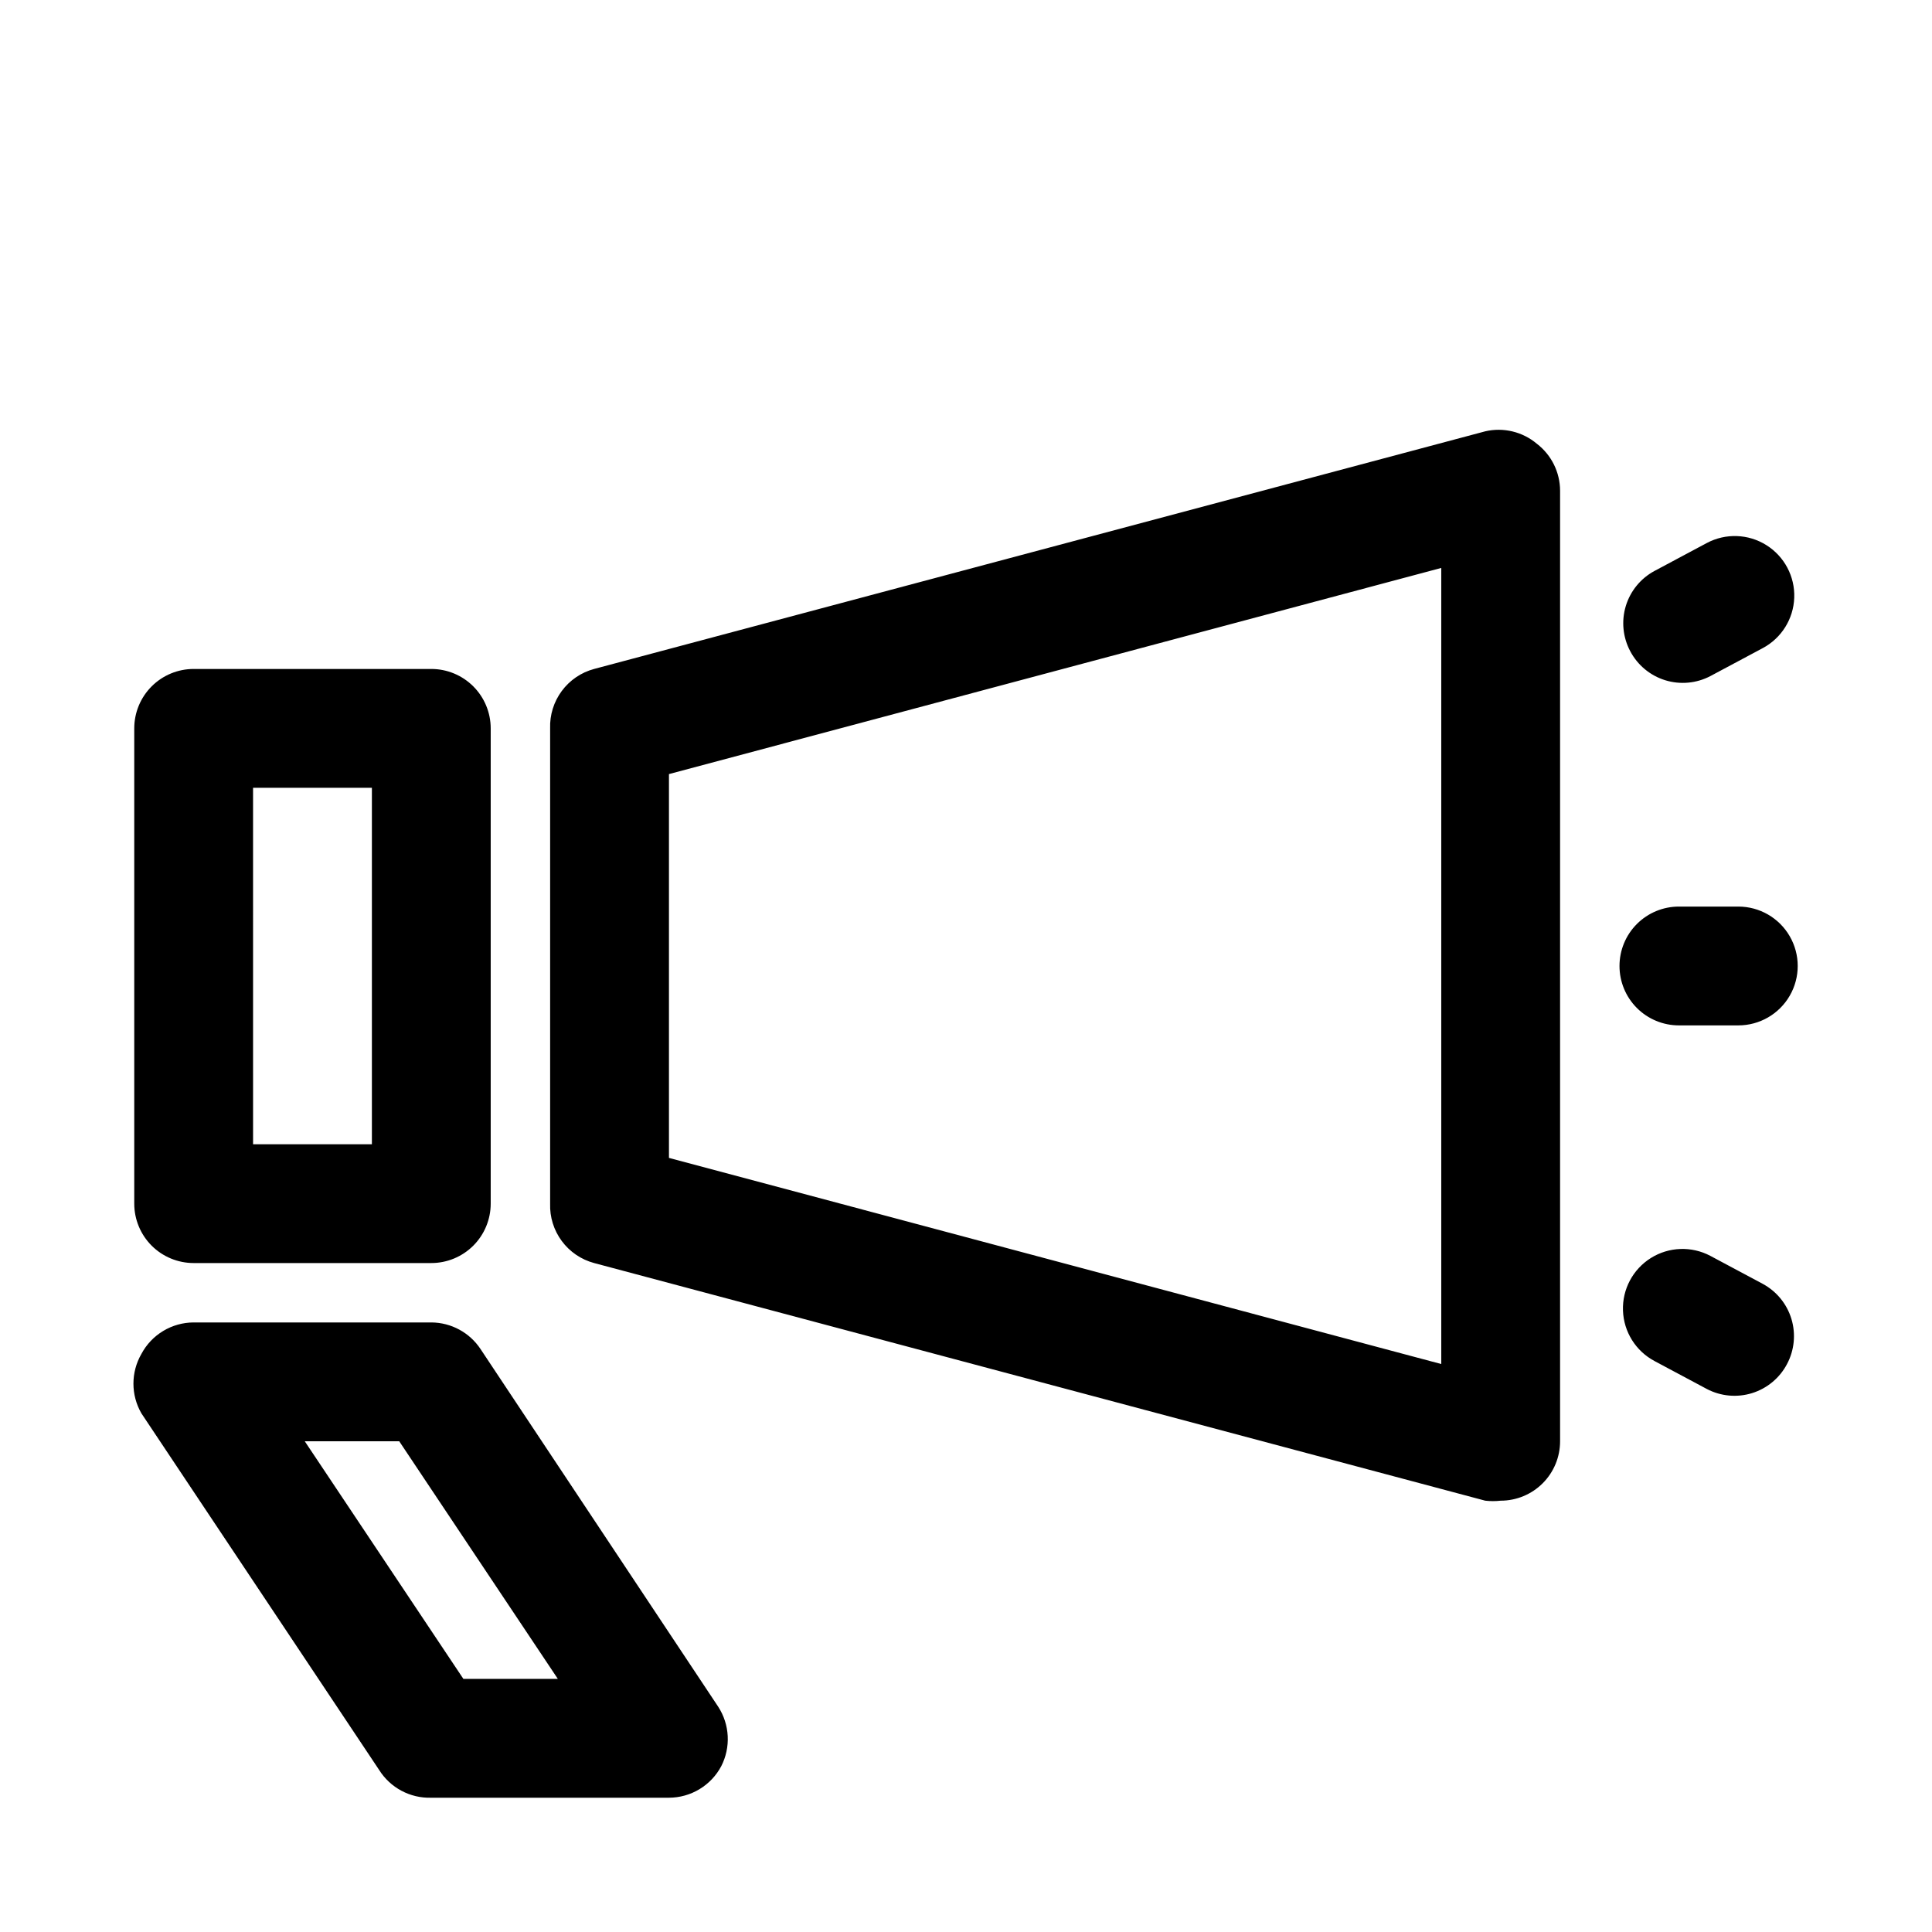 <?xml version="1.0" encoding="UTF-8"?>
<!-- Uploaded to: ICON Repo, www.iconrepo.com, Generator: ICON Repo Mixer Tools -->
<svg fill="#000000" width="800px" height="800px" version="1.1" viewBox="144 144 512 512" xmlns="http://www.w3.org/2000/svg">
 <path d="m195.32 478.72h62.977c4.176 0 8.18-1.66 11.133-4.609 2.953-2.953 4.613-6.961 4.613-11.133v-125.95c0-4.176-1.66-8.18-4.613-11.133s-6.957-4.613-11.133-4.613h-62.977c-4.176 0-8.18 1.66-11.133 4.613-2.949 2.953-4.609 6.957-4.609 11.133v125.95c0 4.172 1.66 8.18 4.609 11.133 2.953 2.949 6.957 4.609 11.133 4.609zm15.742-125.95h31.492v94.465h-31.488zm326.54-94.465-236.16 62.977c-3.434 0.922-6.457 2.981-8.57 5.84-2.117 2.859-3.203 6.352-3.082 9.906v125.95c-0.121 3.551 0.965 7.043 3.082 9.902 2.113 2.859 5.137 4.918 8.57 5.84l236.16 62.977c1.359 0.156 2.734 0.156 4.094 0 4.176 0 8.18-1.66 11.133-4.613 2.953-2.949 4.609-6.957 4.609-11.133v-251.9c-0.012-4.875-2.277-9.465-6.141-12.438-3.789-3.199-8.863-4.426-13.695-3.309zm-11.652 247.18-204.67-54.633v-101.71l204.67-54.633zm-254.58-3.938c-2.898-4.398-7.801-7.059-13.07-7.086h-62.977c-2.848 0.008-5.641 0.789-8.078 2.258-2.441 1.469-4.438 3.574-5.773 6.09-2.812 4.871-2.812 10.871 0 15.742l62.977 94.465c2.969 4.758 8.246 7.578 13.852 7.398h62.977c2.848-0.008 5.641-0.785 8.082-2.258 2.441-1.469 4.434-3.57 5.773-6.086 1.266-2.461 1.855-5.215 1.719-7.977-0.137-2.766-1.004-5.445-2.504-7.766zm-4.566 87.379-42.039-62.977h25.035l42.035 62.977zm306.38-188.93c0-4.176 1.656-8.18 4.609-11.133 2.953-2.953 6.957-4.613 11.133-4.613h15.746c5.625 0 10.82 3 13.633 7.871s2.812 10.875 0 15.746-8.008 7.871-13.633 7.871h-15.746c-4.176 0-8.18-1.66-11.133-4.609-2.953-2.953-4.609-6.957-4.609-11.133zm2.832-83.445c-1.949-3.676-2.367-7.977-1.16-11.961 1.211-3.981 3.949-7.324 7.617-9.293l13.855-7.398c4.977-2.644 10.988-2.434 15.766 0.559 4.777 2.988 7.598 8.301 7.398 13.934-0.199 5.633-3.387 10.73-8.367 13.375l-13.855 7.398c-3.695 1.941-8.008 2.332-11.996 1.094-3.984-1.238-7.312-4.012-9.258-7.707zm41.562 188.93h0.004c-1.941 3.695-5.273 6.465-9.258 7.707-3.988 1.238-8.301 0.844-11.996-1.094l-13.855-7.398v-0.004c-4.981-2.641-8.168-7.742-8.367-13.375-0.199-5.633 2.621-10.941 7.398-13.934 4.781-2.988 10.789-3.199 15.766-0.559l13.855 7.398v0.004c3.668 1.969 6.406 5.309 7.617 9.293 1.207 3.984 0.793 8.285-1.16 11.961z"/>
</svg>